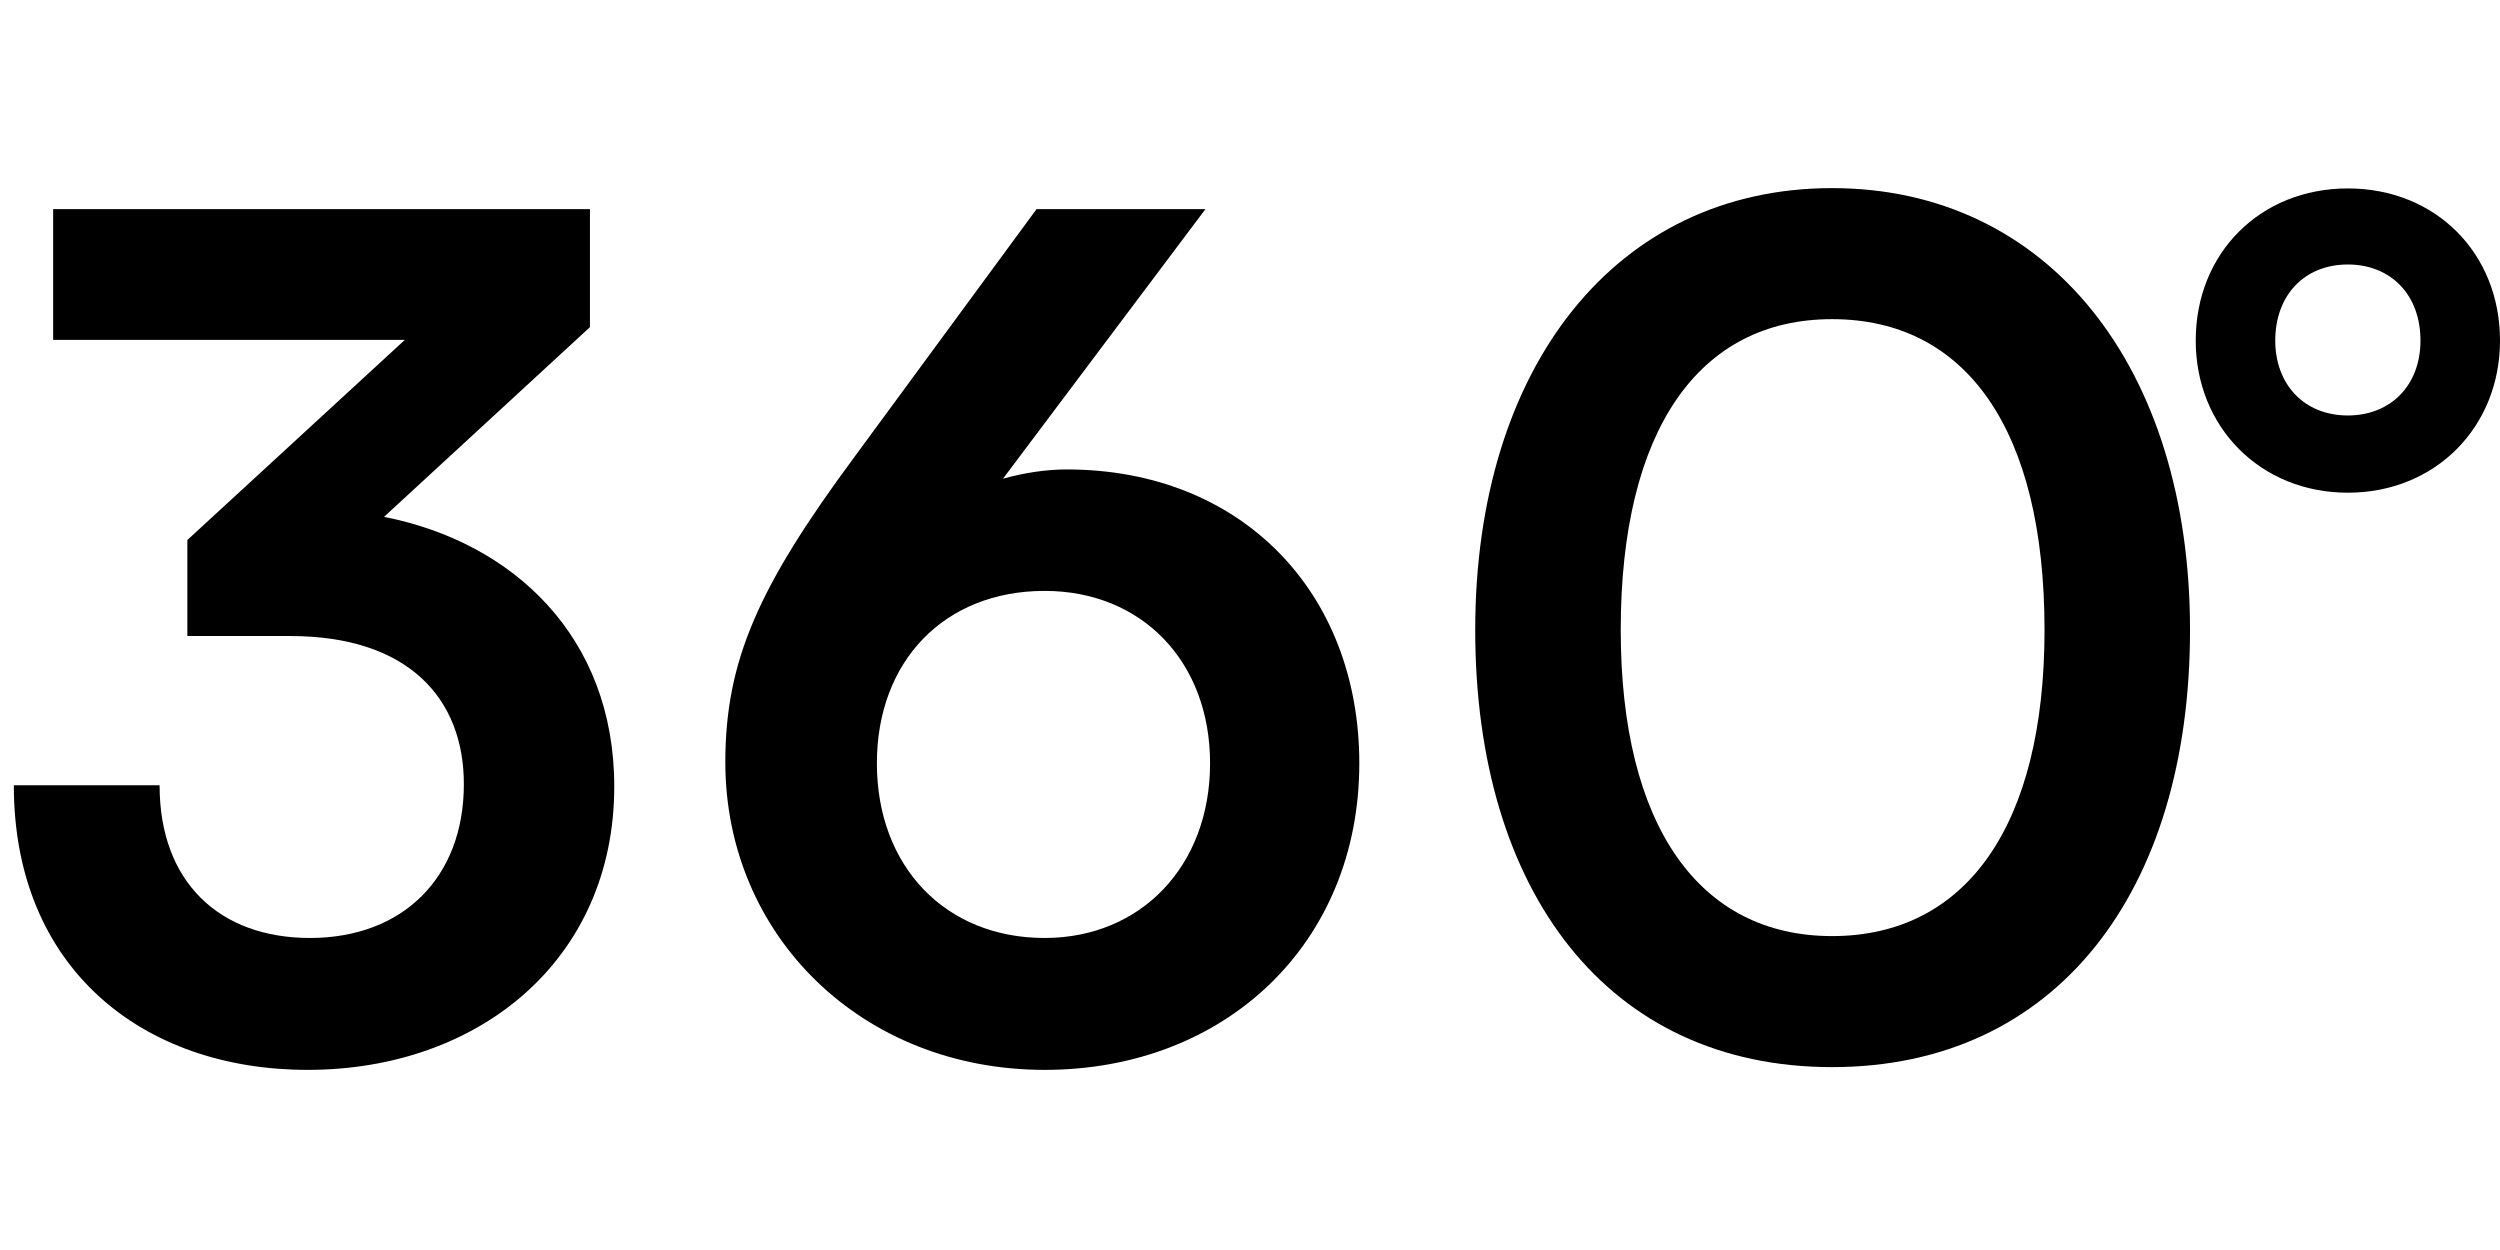 <svg width="100" height="50" viewBox="0 0 138 50" fill="none" xmlns="http://www.w3.org/2000/svg">
<path d="M138 9.299C138 14.07 134.437 17.697 129.602 17.697C124.767 17.697 121.204 14.07 121.204 9.299C121.204 4.464 124.767 0.901 129.602 0.901C134.437 0.901 138 4.464 138 9.299ZM133.61 9.299C133.61 6.754 131.956 5.1 129.602 5.1C127.184 5.1 125.594 6.818 125.594 9.299C125.594 11.716 127.184 13.434 129.602 13.434C131.956 13.434 133.61 11.78 133.61 9.299Z" fill="black"/>
<path d="M81.432 25.273C81.432 10.742 89.209 0.884 101.129 0.884C113.049 0.884 120.889 10.742 120.889 25.273C120.889 39.739 113.495 49.405 101.129 49.405C88.763 49.405 81.432 39.739 81.432 25.273ZM89.464 25.273C89.464 36.091 93.799 42.172 101.129 42.172C108.523 42.172 112.858 36.091 112.858 25.273C112.858 14.198 108.523 8.117 101.129 8.117C93.799 8.117 89.464 14.198 89.464 25.273Z" fill="black"/>
<path d="M47.127 15.774L57.217 2.044H66.54L55.365 16.924C56.514 16.605 57.728 16.413 58.877 16.413C68.52 16.413 75.034 23.182 75.034 32.634C75.034 42.596 67.626 49.557 57.664 49.557C47.574 49.557 40.038 42.149 40.038 32.57C40.038 26.95 41.89 22.863 47.127 15.774ZM48.404 32.634C48.404 38.317 52.172 42.276 57.664 42.276C62.964 42.276 66.796 38.317 66.796 32.634C66.796 27.014 63.028 23.118 57.664 23.118C52.108 23.118 48.404 27.014 48.404 32.634Z" fill="black"/>
<path d="M16.026 25.609H10.342V20.308L22.348 9.261H2.934V2.044H32.565V8.558L21.198 19.031C28.351 20.436 33.907 25.673 33.907 33.911C33.907 43.49 26.435 49.557 16.983 49.557C7.851 49.557 0.763 43.937 0.763 33.847H8.809C8.809 39.211 12.13 42.276 17.111 42.276C22.22 42.276 25.605 38.956 25.605 33.783C25.605 29.057 22.539 25.609 16.026 25.609Z" fill="black"/>
</svg>

